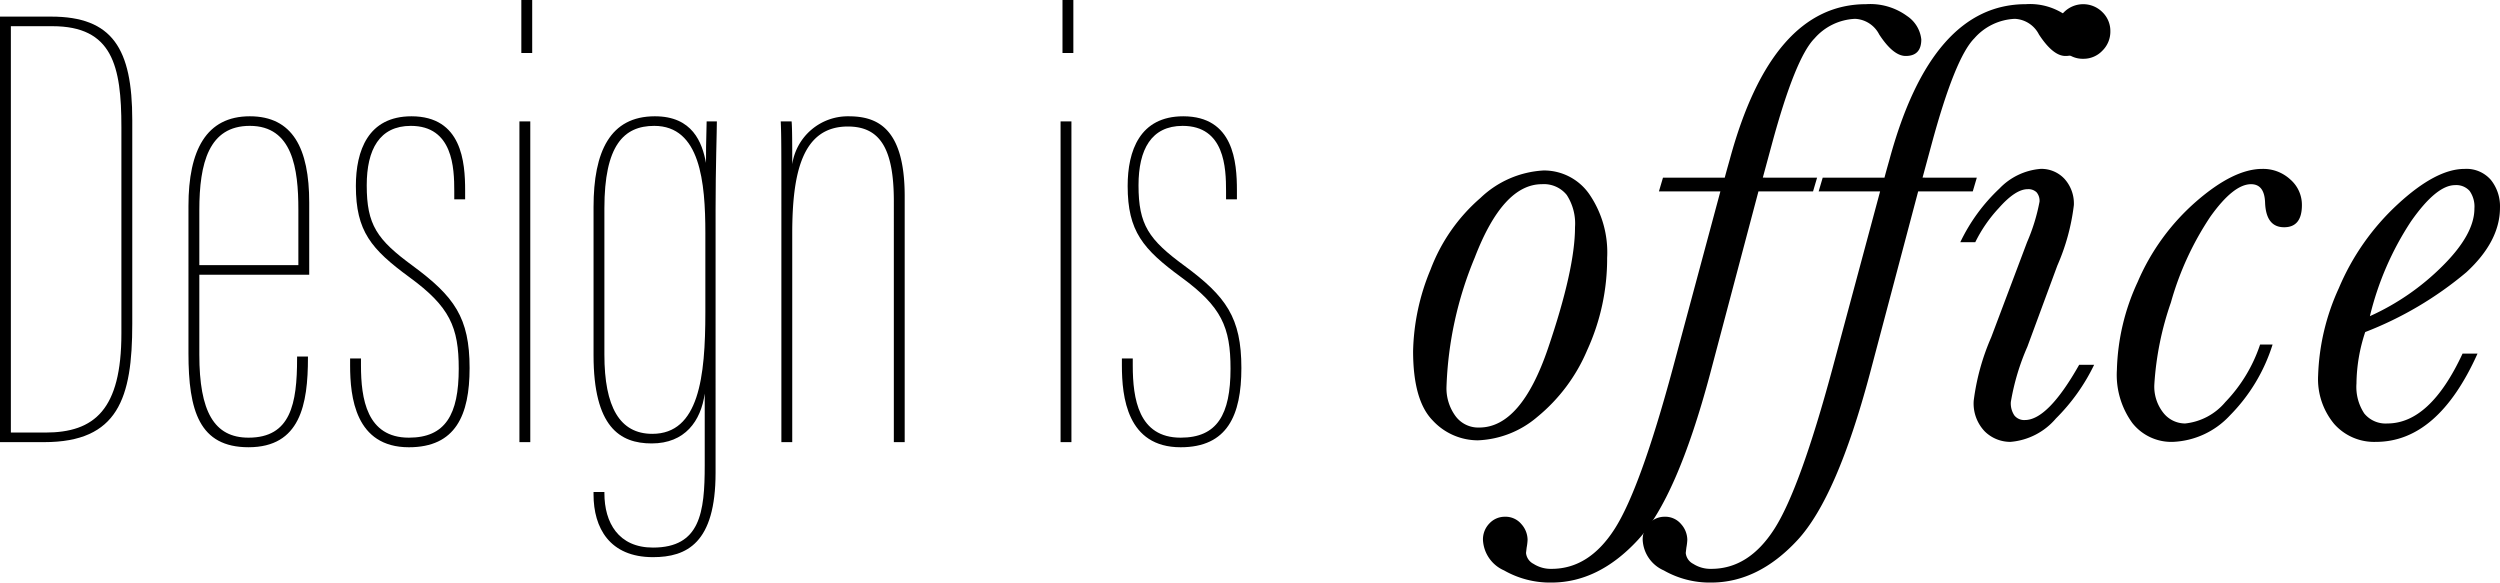 <svg xmlns="http://www.w3.org/2000/svg" width="227.113" height="52.924" viewBox="0 0 227.113 52.924"><g id="レイヤー_2" data-name="レイヤー 2"><g id="contents"><path d="M0,1.509H4.644c5.572,0,7.372,2.902,7.372,9.403V29.428c0,6.733-1.277,10.738-8.01,10.738H0ZM.987,39.296H4.121c4.469,0,6.907-2.09,6.907-8.997v-18.748c0-5.572-.812-9.171-6.269-9.171H.987Z"/><path d="M18.108,24.959v7.255c0,5.166,1.335,7.546,4.47,7.546,3.831,0,4.411-3.077,4.411-7.198v-.174h.987v.116c0,4.237-.696,8.126-5.398,8.126-4.47,0-5.457-3.309-5.457-8.533V18.69c0-5.05,1.625-8.126,5.572-8.126,3.889,0,5.398,2.902,5.398,7.836V24.959Zm8.997-.871V19.038c0-3.715-.522-7.604-4.412-7.604-3.715,0-4.585,3.367-4.585,7.662v4.992Z"/><path d="M32.793,32.562v.639c0,3.019.522,6.559,4.353,6.559,3.309,0,4.528-2.09,4.528-6.269,0-3.772-.813-5.63-4.47-8.3-3.482-2.554-4.875-4.179-4.875-8.3,0-3.192,1.103-6.327,5.05-6.327,4.585,0,4.876,4.179,4.876,6.733v.812h-.987V17.355c0-2.089-.116-5.92-3.947-5.92-2.844,0-4.005,2.147-4.005,5.398,0,3.599.929,4.934,4.179,7.314,3.773,2.786,5.166,4.701,5.166,9.287,0,4.295-1.277,7.197-5.515,7.197-4.875,0-5.34-4.585-5.34-7.43V32.562Z"/><path d="M47.187,11.028h.987V40.166H47.187ZM47.361,0h.987V4.817h-.987Z"/><path d="M65.006,42.953c0,6.385-2.612,7.662-5.688,7.662-3.947,0-5.398-2.67-5.398-5.688v-.232h.987v.116c0,2.67,1.277,4.934,4.412,4.934,4.295,0,4.702-3.192,4.702-7.488v-6.501c-.348,2.496-1.799,4.528-4.818,4.528-2.902,0-5.282-1.509-5.282-8.01V18.806c0-5.05,1.509-8.242,5.572-8.242,3.425,0,4.295,2.38,4.644,4.237,0-.929,0-1.742.058-3.773h.929c0,.929-.116,4.179-.116,7.952ZM54.906,18.922v13.292c0,4.76,1.393,7.198,4.354,7.198,4.237,0,4.818-5.166,4.818-11.029V21.186c0-4.644-.464-9.751-4.644-9.751C56.648,11.435,54.906,13.234,54.906,18.922Z"/><path d="M70.984,19.329c0-5.688,0-7.082-.058-8.3h.987c.058.522.058,2.38.058,3.889a5.107,5.107,0,0,1,5.108-4.353c2.496,0,5.108.929,5.108,7.255V40.166h-.986V18.284c0-4.818-1.277-6.791-4.18-6.791-4.179,0-5.05,4.295-5.05,9.751V40.166h-.986Z"/><path d="M96.348,11.028h.986V40.166h-.986ZM96.522,0h.987V4.817H96.522Z"/><path d="M102.906,32.562v.639c0,3.019.522,6.559,4.353,6.559,3.309,0,4.528-2.09,4.528-6.269,0-3.772-.813-5.63-4.47-8.3-3.482-2.554-4.875-4.179-4.875-8.3,0-3.192,1.103-6.327,5.05-6.327,4.585,0,4.876,4.179,4.876,6.733v.812h-.987V17.355c0-2.089-.116-5.92-3.947-5.92-2.844,0-4.005,2.147-4.005,5.398,0,3.599.929,4.934,4.179,7.314,3.773,2.786,5.166,4.701,5.166,9.287,0,4.295-1.277,7.197-5.515,7.197-4.875,0-5.34-4.585-5.34-7.43V32.562Z"/><path d="M128.373,31.896a20.28,20.28,0,0,1,1.587-7.411,16.088,16.088,0,0,1,4.535-6.504,8.997,8.997,0,0,1,5.725-2.494,5.009,5.009,0,0,1,4.152,2.14,9.345,9.345,0,0,1,1.629,5.795,19.946,19.946,0,0,1-1.813,8.389,15.75,15.75,0,0,1-4.549,6.079,8.827,8.827,0,0,1-5.37,2.111,5.593,5.593,0,0,1-4.124-1.814Q128.373,36.374,128.373,31.896Zm3.033,3.259a4.272,4.272,0,0,0,.793,2.607,2.562,2.562,0,0,0,2.183,1.077q3.797,0,6.249-7.198,2.451-7.199,2.451-10.997a4.773,4.773,0,0,0-.751-2.933,2.664,2.664,0,0,0-2.253-.978q-3.543,0-6.107,6.674A33.418,33.418,0,0,0,131.406,35.155Z"/><path d="M165.075,16.138l-.368,1.247h-4.96L155.354,33.964q-3.004,11.251-6.575,15.105-3.571,3.854-7.851,3.854a8.423,8.423,0,0,1-4.294-1.105,3.197,3.197,0,0,1-1.913-2.749,2.073,2.073,0,0,1,.596-1.53,1.904,1.904,0,0,1,1.389-.595,1.875,1.875,0,0,1,1.502.666,2.17,2.17,0,0,1,.566,1.431,5.119,5.119,0,0,1-.085.709l-.057.482a1.246,1.246,0,0,0,.681.992,2.898,2.898,0,0,0,1.644.453q3.401,0,5.725-3.627,2.323-3.628,5.271-14.539l4.336-16.125h-5.583l.368-1.247H156.686q.085-.341.453-1.644Q160.965.38,169.524.38a5.673,5.673,0,0,1,3.727,1.077,2.927,2.927,0,0,1,1.29,2.125q0,1.503-1.417,1.502-1.134,0-2.409-1.956a2.595,2.595,0,0,0-2.183-1.417,5.184,5.184,0,0,0-3.684,1.771q-1.758,1.772-3.883,9.622l-.822,3.033Z"/><path d="M179.585,16.138l-.368,1.247h-4.96l-4.393,16.579q-3.004,11.251-6.575,15.105-3.571,3.854-7.851,3.854a8.423,8.423,0,0,1-4.294-1.105,3.197,3.197,0,0,1-1.913-2.749,2.073,2.073,0,0,1,.596-1.53,1.903,1.903,0,0,1,1.389-.595,1.875,1.875,0,0,1,1.502.666,2.17,2.17,0,0,1,.566,1.431,5.12,5.12,0,0,1-.085.709l-.057.482a1.246,1.246,0,0,0,.681.992,2.898,2.898,0,0,0,1.644.453q3.401,0,5.725-3.627,2.323-3.628,5.271-14.539l4.336-16.125h-5.583l.368-1.247h5.612q.085-.341.453-1.644Q175.476.38,184.035.38a5.673,5.673,0,0,1,3.727,1.077,2.927,2.927,0,0,1,1.29,2.125q0,1.503-1.417,1.502-1.134,0-2.409-1.956a2.594,2.594,0,0,0-2.183-1.417,5.184,5.184,0,0,0-3.684,1.771q-1.758,1.772-3.883,9.622l-.822,3.033Z"/><path d="M188.881,33.143h1.36A17.72,17.72,0,0,1,186.77,38.017a6.07,6.07,0,0,1-4.124,2.125,3.302,3.302,0,0,1-2.338-.949,3.657,3.657,0,0,1-1.006-2.792,20.906,20.906,0,0,1,1.587-5.753l3.259-8.644a17.215,17.215,0,0,0,1.134-3.684,1.196,1.196,0,0,0-.269-.85,1.067,1.067,0,0,0-.809-.284q-1.105,0-2.621,1.715a12.844,12.844,0,0,0-2.14,3.103H178.083a16.283,16.283,0,0,1,3.557-4.875,5.821,5.821,0,0,1,3.727-1.786,2.858,2.858,0,0,1,2.183.907,3.343,3.343,0,0,1,.851,2.38,19.37,19.37,0,0,1-1.503,5.498l-2.721,7.369a21.231,21.231,0,0,0-1.502,5.017,1.956,1.956,0,0,0,.326,1.233,1.139,1.139,0,0,0,.949.411Q186.047,38.159,188.881,33.143ZM186.784,2.846a2.377,2.377,0,0,1,.723-1.743,2.464,2.464,0,0,1,3.486,0,2.377,2.377,0,0,1,.723,1.743,2.424,2.424,0,0,1-.723,1.757,2.352,2.352,0,0,1-1.743.737,2.317,2.317,0,0,1-1.757-.751A2.461,2.461,0,0,1,186.784,2.846Z"/><path d="M205.319,31.3h1.134a15.909,15.909,0,0,1-3.883,6.448,7.476,7.476,0,0,1-5.187,2.395,4.514,4.514,0,0,1-3.67-1.714,7.435,7.435,0,0,1-1.403-4.833,20.105,20.105,0,0,1,1.885-7.978,20.291,20.291,0,0,1,5.3-7.298q3.415-2.976,6.022-2.976a3.636,3.636,0,0,1,2.551.964,3.047,3.047,0,0,1,1.049,2.324q0,2.013-1.616,2.012-1.644,0-1.729-2.239-.057-1.672-1.275-1.672-1.588,0-3.685,2.933a27.239,27.239,0,0,0-3.599,7.822,27.808,27.808,0,0,0-1.502,7.439,3.84,3.84,0,0,0,.821,2.579,2.52,2.52,0,0,0,1.984.964,5.508,5.508,0,0,0,3.642-1.941A13.82,13.82,0,0,0,205.319,31.3Z"/><path d="M223.712,32.122h1.36q-3.601,8.021-9.239,8.021a4.846,4.846,0,0,1-3.784-1.629,6.364,6.364,0,0,1-1.459-4.407,20.545,20.545,0,0,1,1.885-7.935,21.955,21.955,0,0,1,5.356-7.624q3.47-3.202,6.051-3.203a2.929,2.929,0,0,1,2.408,1.006,3.836,3.836,0,0,1,.822,2.508q0,3.061-3.061,5.88a32.439,32.439,0,0,1-9.183,5.427,15.27,15.27,0,0,0-.794,4.676,4.371,4.371,0,0,0,.709,2.721,2.497,2.497,0,0,0,2.098.907Q220.764,38.471,223.712,32.122Zm-8.418-3.401a22.251,22.251,0,0,0,6.575-4.534q2.919-2.891,2.919-5.243a2.462,2.462,0,0,0-.438-1.602,1.625,1.625,0,0,0-1.318-.524q-1.701,0-4.01,3.302A27.256,27.256,0,0,0,215.294,28.721Z"/></g></g></svg>